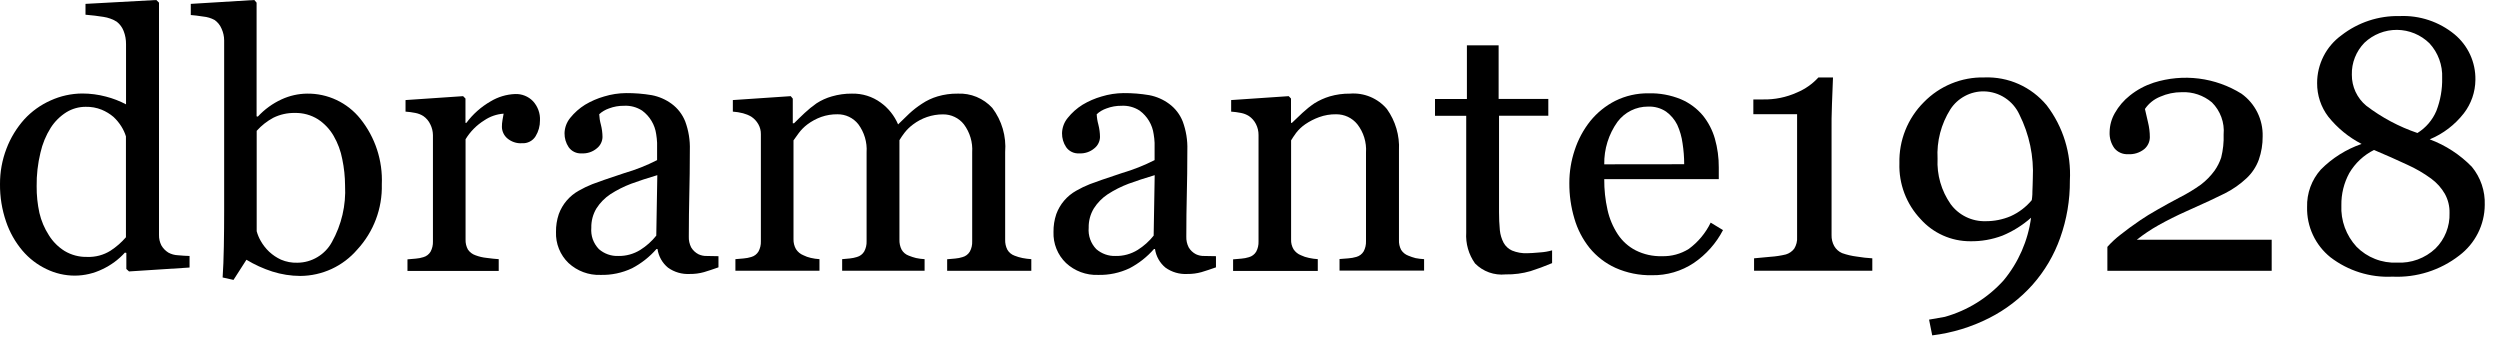 <svg width="80" height="11" viewBox="0 0 80 11" fill="none" xmlns="http://www.w3.org/2000/svg">
<g clip-path="url(#clip0_635_2855)">
<path d="M3.39 3.091C3.142 3.025 2.887 2.992 2.631 2.992C2.282 2.994 1.937 3.07 1.619 3.215C1.301 3.356 1.015 3.561 0.779 3.817C0.532 4.093 0.338 4.411 0.207 4.757C0.068 5.119 -0.002 5.505 0 5.893C-0.004 6.3 0.062 6.706 0.194 7.091C0.309 7.431 0.487 7.747 0.719 8.021C0.93 8.269 1.191 8.47 1.485 8.61C1.768 8.748 2.079 8.82 2.394 8.82C2.701 8.819 3.003 8.748 3.278 8.614C3.55 8.486 3.795 8.306 3.997 8.083L4.043 8.093V8.607L4.129 8.686L6.066 8.561V8.191C5.955 8.188 5.83 8.181 5.695 8.168C5.587 8.164 5.482 8.135 5.387 8.083C5.294 8.025 5.217 7.946 5.163 7.851C5.111 7.747 5.085 7.633 5.088 7.517V0.085L5.002 0L2.736 0.124V0.471C2.943 0.488 3.133 0.511 3.311 0.54C3.461 0.562 3.605 0.614 3.735 0.694C3.833 0.77 3.909 0.872 3.955 0.989C4.009 1.125 4.035 1.271 4.033 1.418V3.339C3.829 3.232 3.613 3.148 3.39 3.091ZM4.03 7.592C3.886 7.758 3.719 7.904 3.534 8.024C3.312 8.162 3.053 8.231 2.792 8.221C2.537 8.228 2.285 8.162 2.066 8.031C1.862 7.903 1.69 7.731 1.564 7.527C1.422 7.308 1.32 7.066 1.261 6.813C1.2 6.532 1.17 6.246 1.173 5.958C1.168 5.598 1.209 5.238 1.294 4.888C1.357 4.605 1.468 4.335 1.623 4.089C1.751 3.888 1.923 3.718 2.125 3.591C2.311 3.477 2.525 3.417 2.743 3.418C2.917 3.414 3.09 3.445 3.252 3.51C3.39 3.567 3.519 3.645 3.633 3.742C3.73 3.833 3.815 3.936 3.886 4.05C3.947 4.148 3.996 4.253 4.03 4.364V7.592Z" fill="black"/>
<path d="M8.138 0L6.105 0.124V0.481C6.207 0.488 6.339 0.504 6.506 0.53C6.632 0.542 6.753 0.578 6.864 0.638C6.964 0.706 7.041 0.802 7.088 0.913C7.143 1.032 7.173 1.162 7.173 1.293V6.757C7.173 7.121 7.17 7.494 7.163 7.883C7.156 8.273 7.143 8.604 7.124 8.879L7.472 8.957L7.886 8.312C8.146 8.469 8.424 8.596 8.713 8.689C9.003 8.781 9.306 8.829 9.61 8.83C9.957 8.828 10.299 8.751 10.613 8.606C10.928 8.46 11.207 8.248 11.433 7.985C11.956 7.419 12.238 6.67 12.218 5.9C12.251 5.14 12.007 4.394 11.531 3.801C11.327 3.546 11.066 3.34 10.771 3.201C10.475 3.061 10.151 2.991 9.823 2.996C9.543 2.999 9.267 3.062 9.012 3.179C8.724 3.311 8.465 3.499 8.25 3.732L8.211 3.722V0.085L8.138 0ZM8.746 3.768C8.959 3.663 9.195 3.61 9.433 3.614C9.695 3.608 9.953 3.678 10.175 3.817C10.38 3.952 10.551 4.132 10.674 4.344C10.809 4.577 10.904 4.83 10.953 5.094C11.011 5.372 11.041 5.655 11.042 5.939C11.075 6.569 10.929 7.195 10.621 7.746C10.513 7.945 10.353 8.111 10.158 8.227C9.964 8.344 9.741 8.406 9.515 8.407C9.336 8.413 9.157 8.379 8.992 8.309C8.853 8.245 8.724 8.159 8.612 8.054C8.507 7.954 8.417 7.839 8.345 7.713C8.288 7.615 8.244 7.509 8.214 7.399V4.187C8.365 4.017 8.546 3.876 8.746 3.768Z" fill="black"/>
<path d="M14.819 3.077L12.977 3.202V3.572C13.083 3.579 13.188 3.593 13.292 3.614C13.382 3.631 13.467 3.664 13.545 3.713C13.643 3.78 13.721 3.873 13.771 3.981C13.824 4.087 13.852 4.203 13.854 4.321V7.726C13.858 7.84 13.832 7.953 13.778 8.054C13.726 8.14 13.642 8.204 13.545 8.23C13.467 8.254 13.386 8.27 13.305 8.276C13.213 8.283 13.124 8.293 13.039 8.299V8.669H15.959V8.293C15.85 8.286 15.722 8.273 15.575 8.253C15.451 8.241 15.329 8.212 15.213 8.168C15.116 8.135 15.031 8.07 14.973 7.985C14.92 7.888 14.894 7.778 14.898 7.667V4.456C15.048 4.209 15.254 4.002 15.499 3.85C15.682 3.726 15.895 3.652 16.116 3.637C16.107 3.706 16.093 3.771 16.08 3.84C16.067 3.914 16.06 3.988 16.061 4.063C16.062 4.13 16.078 4.197 16.106 4.258C16.134 4.32 16.175 4.375 16.225 4.42C16.29 4.477 16.366 4.521 16.448 4.549C16.531 4.578 16.618 4.589 16.704 4.583C16.79 4.589 16.875 4.571 16.952 4.532C17.028 4.493 17.093 4.434 17.138 4.361C17.232 4.208 17.281 4.032 17.279 3.853C17.285 3.741 17.268 3.629 17.229 3.523C17.191 3.418 17.132 3.321 17.056 3.238C16.982 3.161 16.892 3.101 16.793 3.062C16.694 3.022 16.588 3.004 16.481 3.009C16.205 3.02 15.936 3.101 15.699 3.244C15.396 3.418 15.132 3.652 14.924 3.932H14.895V3.153L14.819 3.077Z" fill="black"/>
<path d="M19.979 5.539C19.464 5.71 19.122 5.827 18.955 5.893C18.805 5.952 18.66 6.022 18.521 6.102C18.224 6.267 17.997 6.533 17.881 6.852C17.819 7.036 17.789 7.228 17.792 7.422C17.785 7.607 17.817 7.791 17.886 7.962C17.955 8.134 18.059 8.289 18.193 8.417C18.471 8.674 18.839 8.811 19.217 8.797C19.566 8.806 19.911 8.733 20.226 8.584C20.522 8.429 20.787 8.22 21.007 7.969H21.04C21.074 8.202 21.193 8.414 21.375 8.564C21.578 8.71 21.825 8.781 22.075 8.767C22.228 8.769 22.381 8.749 22.528 8.708C22.66 8.669 22.814 8.617 22.991 8.555V8.198C22.863 8.198 22.738 8.194 22.617 8.191C22.525 8.194 22.434 8.175 22.351 8.136C22.254 8.086 22.173 8.01 22.117 7.916C22.063 7.809 22.037 7.689 22.042 7.569C22.042 7.081 22.049 6.63 22.058 6.217C22.068 5.805 22.075 5.333 22.075 4.8C22.085 4.488 22.035 4.178 21.927 3.886C21.838 3.662 21.688 3.466 21.494 3.323C21.305 3.184 21.087 3.089 20.856 3.045C20.585 2.999 20.31 2.977 20.035 2.979C19.797 2.981 19.56 3.017 19.332 3.087C19.118 3.148 18.913 3.237 18.721 3.352C18.541 3.464 18.381 3.606 18.248 3.771C18.134 3.91 18.069 4.083 18.065 4.263C18.063 4.421 18.108 4.576 18.196 4.708C18.242 4.774 18.304 4.827 18.377 4.862C18.449 4.897 18.529 4.913 18.61 4.908C18.789 4.919 18.966 4.861 19.102 4.744C19.156 4.701 19.2 4.646 19.23 4.585C19.261 4.523 19.278 4.456 19.28 4.387C19.279 4.251 19.261 4.116 19.227 3.984C19.197 3.876 19.18 3.765 19.175 3.654C19.265 3.572 19.372 3.51 19.487 3.47C19.64 3.412 19.802 3.383 19.966 3.385C20.172 3.373 20.375 3.427 20.548 3.539C20.669 3.628 20.772 3.74 20.849 3.87C20.927 3.999 20.977 4.143 20.998 4.292C21.013 4.384 21.023 4.477 21.027 4.57V5.124C20.692 5.295 20.341 5.434 19.979 5.539ZM21.034 5.605L21.001 7.54C20.857 7.72 20.684 7.875 20.488 7.998C20.277 8.128 20.034 8.196 19.786 8.191C19.558 8.2 19.336 8.121 19.165 7.972C19.078 7.882 19.011 7.774 18.968 7.656C18.927 7.538 18.911 7.412 18.922 7.288C18.917 7.07 18.974 6.855 19.086 6.669C19.201 6.489 19.352 6.335 19.529 6.217C19.739 6.081 19.963 5.968 20.196 5.88C20.436 5.791 20.715 5.7 21.034 5.605Z" fill="black"/>
<path d="M25.304 3.077L23.451 3.202V3.572C23.561 3.579 23.67 3.597 23.776 3.624C23.868 3.648 23.957 3.684 24.039 3.732C24.133 3.793 24.211 3.877 24.266 3.974C24.322 4.072 24.35 4.183 24.348 4.295V7.72C24.352 7.834 24.326 7.947 24.272 8.047C24.22 8.134 24.137 8.197 24.039 8.224C23.961 8.248 23.881 8.263 23.799 8.27C23.707 8.276 23.619 8.286 23.533 8.293V8.663H26.223V8.293C26.13 8.287 26.038 8.274 25.947 8.253C25.864 8.235 25.784 8.206 25.708 8.168C25.61 8.129 25.528 8.06 25.471 7.972C25.416 7.875 25.389 7.765 25.392 7.654V4.492C25.428 4.439 25.488 4.361 25.56 4.259C25.638 4.154 25.731 4.06 25.836 3.981C25.971 3.88 26.12 3.799 26.279 3.742C26.446 3.683 26.621 3.655 26.798 3.657C26.926 3.655 27.053 3.683 27.169 3.738C27.284 3.793 27.386 3.874 27.465 3.974C27.657 4.232 27.752 4.55 27.731 4.872V7.72C27.735 7.834 27.709 7.947 27.655 8.047C27.603 8.134 27.52 8.197 27.422 8.224C27.349 8.247 27.274 8.262 27.199 8.27C27.117 8.276 27.035 8.286 26.949 8.293V8.663H29.587V8.293C29.495 8.288 29.404 8.276 29.314 8.257C29.235 8.237 29.157 8.212 29.081 8.181C28.984 8.146 28.902 8.078 28.851 7.988C28.801 7.889 28.778 7.778 28.782 7.667V4.485C28.832 4.402 28.887 4.323 28.946 4.246C29.024 4.146 29.116 4.057 29.219 3.981C29.353 3.88 29.503 3.8 29.662 3.745C29.828 3.688 30.002 3.659 30.178 3.66C30.306 3.659 30.432 3.686 30.548 3.742C30.664 3.797 30.765 3.877 30.844 3.978C31.037 4.236 31.131 4.554 31.11 4.875V7.723C31.115 7.837 31.089 7.95 31.035 8.05C30.983 8.137 30.899 8.201 30.802 8.227C30.726 8.251 30.648 8.266 30.569 8.273C30.48 8.28 30.395 8.289 30.309 8.296V8.666H33.002V8.293C32.907 8.287 32.813 8.275 32.72 8.257C32.632 8.239 32.547 8.214 32.464 8.181C32.367 8.146 32.285 8.078 32.234 7.988C32.184 7.889 32.161 7.778 32.165 7.667V4.865C32.205 4.36 32.059 3.858 31.754 3.454C31.614 3.301 31.442 3.181 31.25 3.101C31.058 3.022 30.851 2.986 30.644 2.996C30.427 2.993 30.212 3.023 30.004 3.084C29.825 3.137 29.656 3.216 29.501 3.32C29.356 3.413 29.22 3.52 29.094 3.637C28.992 3.736 28.874 3.85 28.739 3.981C28.621 3.703 28.429 3.461 28.184 3.284C27.916 3.088 27.59 2.987 27.258 2.996C27.042 2.994 26.828 3.024 26.621 3.084C26.446 3.133 26.28 3.208 26.128 3.307C25.995 3.4 25.869 3.503 25.75 3.614C25.616 3.742 25.501 3.85 25.409 3.945H25.369V3.156L25.304 3.077Z" fill="black"/>
<path d="M35.899 5.539C35.384 5.71 35.042 5.827 34.875 5.893C34.725 5.952 34.58 6.022 34.441 6.102C34.144 6.267 33.917 6.533 33.801 6.852C33.739 7.036 33.709 7.228 33.712 7.422C33.705 7.607 33.737 7.791 33.806 7.962C33.875 8.134 33.979 8.289 34.113 8.417C34.39 8.674 34.759 8.811 35.137 8.797C35.486 8.806 35.831 8.733 36.146 8.584C36.442 8.429 36.707 8.22 36.927 7.969H36.96C36.994 8.202 37.113 8.414 37.295 8.564C37.498 8.71 37.745 8.781 37.995 8.767C38.148 8.769 38.3 8.749 38.448 8.708C38.579 8.669 38.734 8.617 38.911 8.555V8.198C38.783 8.198 38.658 8.194 38.537 8.191C38.445 8.194 38.354 8.175 38.271 8.136C38.174 8.086 38.093 8.01 38.038 7.916C37.983 7.809 37.957 7.689 37.962 7.569C37.962 7.081 37.968 6.63 37.978 6.217C37.988 5.805 37.995 5.333 37.995 4.8C38.005 4.488 37.955 4.178 37.847 3.886C37.758 3.662 37.608 3.466 37.413 3.323C37.225 3.184 37.007 3.089 36.776 3.045C36.505 2.999 36.23 2.977 35.955 2.979C35.717 2.981 35.48 3.017 35.252 3.087C35.038 3.148 34.832 3.237 34.641 3.352C34.461 3.464 34.301 3.606 34.169 3.771C34.053 3.91 33.989 4.083 33.985 4.263C33.983 4.421 34.028 4.576 34.116 4.708C34.162 4.774 34.224 4.827 34.297 4.862C34.369 4.897 34.449 4.913 34.53 4.908C34.709 4.919 34.886 4.861 35.022 4.744C35.076 4.701 35.12 4.646 35.15 4.585C35.181 4.523 35.198 4.456 35.2 4.387C35.199 4.251 35.181 4.116 35.147 3.984C35.117 3.876 35.099 3.765 35.095 3.654C35.185 3.572 35.291 3.51 35.407 3.47C35.56 3.412 35.722 3.383 35.886 3.385C36.091 3.373 36.295 3.427 36.468 3.539C36.589 3.628 36.692 3.74 36.769 3.87C36.846 3.999 36.897 4.143 36.917 4.292C36.933 4.384 36.943 4.477 36.947 4.57V5.124C36.611 5.294 36.26 5.433 35.899 5.539ZM36.95 5.605L36.917 7.54C36.774 7.72 36.601 7.875 36.405 7.998C36.194 8.128 35.95 8.196 35.702 8.191C35.475 8.2 35.253 8.121 35.081 7.972C34.994 7.882 34.927 7.774 34.885 7.656C34.843 7.538 34.827 7.412 34.838 7.288C34.833 7.07 34.89 6.855 35.003 6.669C35.117 6.489 35.268 6.335 35.446 6.217C35.656 6.081 35.879 5.968 36.113 5.88C36.356 5.791 36.632 5.7 36.95 5.605Z" fill="black"/>
<path d="M41.239 3.077L39.397 3.202V3.572C39.502 3.579 39.608 3.593 39.712 3.614C39.801 3.631 39.887 3.664 39.965 3.713C40.061 3.778 40.139 3.867 40.191 3.971C40.246 4.08 40.274 4.2 40.273 4.321V7.726C40.277 7.84 40.252 7.953 40.198 8.054C40.146 8.14 40.062 8.204 39.965 8.23C39.887 8.254 39.806 8.27 39.725 8.276C39.633 8.283 39.544 8.293 39.459 8.299V8.669H42.169V8.293C42.074 8.287 41.979 8.273 41.886 8.253C41.797 8.236 41.712 8.207 41.63 8.168C41.533 8.13 41.452 8.064 41.394 7.978C41.337 7.883 41.31 7.774 41.315 7.664V4.492C41.348 4.433 41.403 4.354 41.475 4.253C41.558 4.145 41.658 4.051 41.771 3.974C41.908 3.881 42.056 3.805 42.211 3.749C42.386 3.685 42.571 3.654 42.756 3.657C42.886 3.656 43.014 3.683 43.131 3.738C43.248 3.793 43.352 3.874 43.433 3.974C43.635 4.232 43.734 4.555 43.712 4.881V7.716C43.716 7.83 43.691 7.943 43.637 8.044C43.585 8.131 43.501 8.194 43.404 8.221C43.32 8.245 43.234 8.261 43.147 8.267C43.046 8.273 42.95 8.283 42.865 8.289V8.659H45.571V8.293C45.48 8.288 45.389 8.277 45.299 8.26C45.219 8.239 45.141 8.213 45.065 8.181C44.971 8.146 44.89 8.081 44.836 7.995C44.785 7.897 44.761 7.787 44.767 7.677V4.806C44.791 4.337 44.655 3.873 44.382 3.49C44.239 3.319 44.056 3.186 43.851 3.1C43.645 3.014 43.422 2.978 43.2 2.996C42.981 2.993 42.763 3.023 42.553 3.084C42.379 3.136 42.214 3.211 42.06 3.307C41.925 3.398 41.798 3.5 41.679 3.611C41.545 3.735 41.433 3.844 41.341 3.932H41.312V3.153L41.239 3.077Z" fill="black"/>
<path d="M46.941 1.45V3.169H45.92V3.706H46.919V7.441C46.897 7.794 46.996 8.142 47.201 8.43C47.327 8.558 47.481 8.656 47.65 8.717C47.82 8.777 48 8.799 48.179 8.781C48.449 8.786 48.718 8.751 48.977 8.676C49.195 8.607 49.424 8.522 49.667 8.42V8.011C49.542 8.047 49.413 8.069 49.283 8.077C49.102 8.093 48.964 8.103 48.869 8.103C48.704 8.11 48.539 8.08 48.386 8.018C48.273 7.967 48.178 7.881 48.117 7.772C48.051 7.646 48.009 7.508 47.995 7.366C47.977 7.174 47.968 6.98 47.969 6.787V3.703H49.546V3.166H47.956V1.45H46.941Z" fill="black"/>
<path d="M55.001 5.359C55.003 5.047 54.961 4.736 54.876 4.436C54.798 4.166 54.668 3.915 54.492 3.696C54.302 3.47 54.061 3.291 53.789 3.176C53.46 3.041 53.107 2.976 52.752 2.986C52.382 2.981 52.017 3.064 51.687 3.228C51.38 3.384 51.11 3.603 50.892 3.87C50.67 4.148 50.5 4.464 50.39 4.803C50.276 5.143 50.218 5.499 50.219 5.857C50.216 6.242 50.27 6.624 50.38 6.993C50.478 7.335 50.644 7.655 50.866 7.933C51.09 8.206 51.373 8.425 51.694 8.571C52.061 8.735 52.461 8.815 52.863 8.807C53.339 8.815 53.807 8.678 54.203 8.414C54.596 8.146 54.917 7.785 55.136 7.363L54.742 7.124C54.58 7.457 54.34 7.746 54.042 7.965C53.785 8.126 53.485 8.207 53.182 8.198C52.89 8.206 52.601 8.142 52.341 8.011C52.109 7.892 51.913 7.715 51.769 7.497C51.614 7.26 51.502 6.996 51.441 6.718C51.368 6.395 51.333 6.064 51.336 5.733H55.001V5.359ZM51.336 5.258C51.328 4.771 51.476 4.295 51.759 3.899C51.873 3.747 52.02 3.623 52.191 3.538C52.36 3.453 52.548 3.41 52.738 3.411C52.943 3.402 53.146 3.458 53.316 3.572C53.466 3.681 53.588 3.825 53.671 3.991C53.757 4.18 53.815 4.381 53.842 4.587C53.876 4.808 53.894 5.031 53.894 5.255L51.336 5.258Z" fill="black"/>
<path d="M58.623 3.329C58.633 3.005 58.646 2.721 58.656 2.478H58.189C57.999 2.687 57.764 2.851 57.503 2.96C57.162 3.114 56.79 3.19 56.416 3.182H56.107V3.654H57.507V7.582C57.517 7.714 57.484 7.846 57.414 7.959C57.347 8.046 57.254 8.11 57.148 8.142C56.986 8.181 56.822 8.206 56.656 8.217C56.419 8.24 56.242 8.257 56.13 8.266V8.663H59.914V8.266C59.749 8.257 59.584 8.238 59.421 8.211C59.259 8.191 59.099 8.154 58.945 8.099C58.84 8.053 58.752 7.974 58.695 7.874C58.636 7.767 58.606 7.646 58.61 7.523V4.2C58.607 3.945 58.61 3.654 58.623 3.329Z" fill="black"/>
<path d="M62.236 10.139L61.73 10.228L61.831 10.732C62.468 10.654 63.086 10.466 63.658 10.175C64.181 9.91 64.649 9.551 65.04 9.114C65.43 8.674 65.731 8.163 65.927 7.608C66.136 7.021 66.241 6.402 66.236 5.778C66.284 4.912 66.021 4.058 65.494 3.369C65.251 3.077 64.945 2.845 64.599 2.69C64.253 2.536 63.876 2.463 63.497 2.478C63.137 2.47 62.78 2.536 62.447 2.673C62.114 2.809 61.813 3.013 61.562 3.271C61.306 3.526 61.105 3.831 60.971 4.166C60.837 4.501 60.772 4.861 60.781 5.222C60.77 5.55 60.824 5.876 60.94 6.183C61.056 6.49 61.232 6.771 61.457 7.009C61.657 7.233 61.902 7.413 62.176 7.535C62.45 7.658 62.746 7.72 63.047 7.72C63.399 7.726 63.749 7.664 64.078 7.54C64.413 7.401 64.723 7.207 64.994 6.967C64.895 7.703 64.591 8.398 64.117 8.97C63.613 9.53 62.961 9.935 62.236 10.139ZM64.341 6.918C64.088 7.025 63.815 7.08 63.54 7.078C63.323 7.084 63.108 7.038 62.912 6.942C62.717 6.847 62.548 6.706 62.42 6.531C62.123 6.106 61.976 5.595 62.002 5.078C61.971 4.521 62.115 3.968 62.413 3.497C62.529 3.318 62.689 3.172 62.878 3.072C63.066 2.971 63.277 2.92 63.49 2.924C63.729 2.929 63.961 3.001 64.161 3.132C64.361 3.263 64.52 3.447 64.62 3.664C64.938 4.298 65.086 5.004 65.05 5.713C65.05 5.788 65.047 5.864 65.044 5.936C65.04 6.011 65.037 6.073 65.037 6.125C65.038 6.189 65.035 6.252 65.028 6.315C65.023 6.345 65.019 6.374 65.017 6.404C64.834 6.624 64.603 6.8 64.341 6.918Z" fill="black"/>
<path d="M70.864 5.464C70.741 5.631 70.596 5.78 70.431 5.906C70.214 6.061 69.986 6.199 69.748 6.319C69.482 6.459 69.245 6.59 69.035 6.711C68.825 6.829 68.644 6.941 68.496 7.042C68.25 7.209 68.037 7.366 67.856 7.51C67.704 7.627 67.563 7.757 67.436 7.9V8.666H72.694V7.671H68.378C68.596 7.499 68.826 7.344 69.068 7.209C69.347 7.052 69.653 6.898 69.978 6.754C70.523 6.512 70.93 6.322 71.196 6.188C71.451 6.06 71.685 5.895 71.893 5.7C72.067 5.536 72.201 5.333 72.283 5.107C72.366 4.868 72.407 4.617 72.405 4.364C72.412 4.099 72.354 3.835 72.236 3.597C72.118 3.359 71.944 3.154 71.728 2.999C71.314 2.741 70.848 2.575 70.363 2.514C69.878 2.453 69.386 2.498 68.92 2.645C68.643 2.735 68.385 2.873 68.158 3.055C67.962 3.209 67.798 3.4 67.675 3.618C67.569 3.802 67.511 4.01 67.508 4.223C67.498 4.408 67.551 4.59 67.659 4.741C67.711 4.805 67.777 4.856 67.853 4.889C67.928 4.923 68.01 4.938 68.093 4.934C68.282 4.947 68.47 4.889 68.618 4.77C68.673 4.723 68.716 4.666 68.747 4.601C68.778 4.536 68.794 4.465 68.795 4.394C68.795 4.231 68.775 4.07 68.736 3.912C68.697 3.749 68.664 3.608 68.638 3.487C68.758 3.31 68.929 3.173 69.127 3.094C69.344 2.998 69.579 2.949 69.817 2.95C70.168 2.934 70.513 3.051 70.782 3.277C70.916 3.41 71.018 3.571 71.083 3.748C71.148 3.925 71.173 4.114 71.156 4.302C71.165 4.551 71.138 4.8 71.078 5.042C71.028 5.192 70.956 5.334 70.864 5.464Z" fill="black"/>
<path d="M77.751 4.459C78.181 4.281 78.556 3.994 78.842 3.627C79.079 3.32 79.209 2.945 79.213 2.557C79.218 2.279 79.161 2.003 79.045 1.75C78.929 1.498 78.757 1.274 78.543 1.097C78.05 0.693 77.425 0.486 76.789 0.514C76.116 0.498 75.458 0.716 74.927 1.129C74.685 1.304 74.488 1.534 74.353 1.8C74.218 2.066 74.147 2.36 74.148 2.658C74.145 3.046 74.269 3.423 74.504 3.732C74.794 4.095 75.158 4.393 75.571 4.606C75.079 4.776 74.633 5.056 74.267 5.425C73.971 5.755 73.814 6.186 73.827 6.63C73.82 6.936 73.883 7.239 74.013 7.517C74.142 7.795 74.334 8.039 74.572 8.231C75.14 8.667 75.844 8.888 76.559 8.853C77.33 8.889 78.088 8.649 78.698 8.175C78.948 7.986 79.152 7.742 79.294 7.461C79.435 7.181 79.51 6.872 79.512 6.558C79.528 6.114 79.381 5.679 79.098 5.336C78.719 4.948 78.26 4.649 77.751 4.459ZM75.259 2.39C75.254 2.201 75.287 2.014 75.357 1.838C75.426 1.663 75.53 1.503 75.662 1.368C75.944 1.101 76.318 0.953 76.706 0.956C77.093 0.959 77.465 1.113 77.742 1.385C77.88 1.534 77.987 1.709 78.056 1.899C78.126 2.09 78.158 2.292 78.149 2.495C78.157 2.854 78.094 3.211 77.965 3.546C77.841 3.84 77.629 4.088 77.358 4.256C76.767 4.055 76.214 3.76 75.719 3.382C75.573 3.261 75.457 3.109 75.377 2.938C75.298 2.766 75.257 2.579 75.259 2.39ZM77.932 7.955C77.768 8.109 77.575 8.227 77.364 8.305C77.153 8.382 76.928 8.415 76.704 8.404C76.465 8.414 76.226 8.375 76.003 8.287C75.78 8.2 75.578 8.067 75.41 7.897C75.245 7.718 75.117 7.509 75.033 7.281C74.95 7.053 74.912 6.81 74.924 6.567C74.918 6.209 75.005 5.855 75.177 5.539C75.364 5.221 75.638 4.964 75.968 4.799C76.349 4.96 76.704 5.117 77.032 5.271C77.302 5.392 77.559 5.541 77.798 5.716C77.975 5.846 78.124 6.011 78.234 6.201C78.339 6.39 78.391 6.603 78.385 6.819C78.392 7.03 78.355 7.239 78.277 7.435C78.199 7.63 78.082 7.808 77.932 7.955Z" fill="black"/>
</g>
<defs>
<clipPath id="clip0_635_2855">
<rect width="80" height="10.732" fill="white"/>
</clipPath>
</defs>
</svg>
